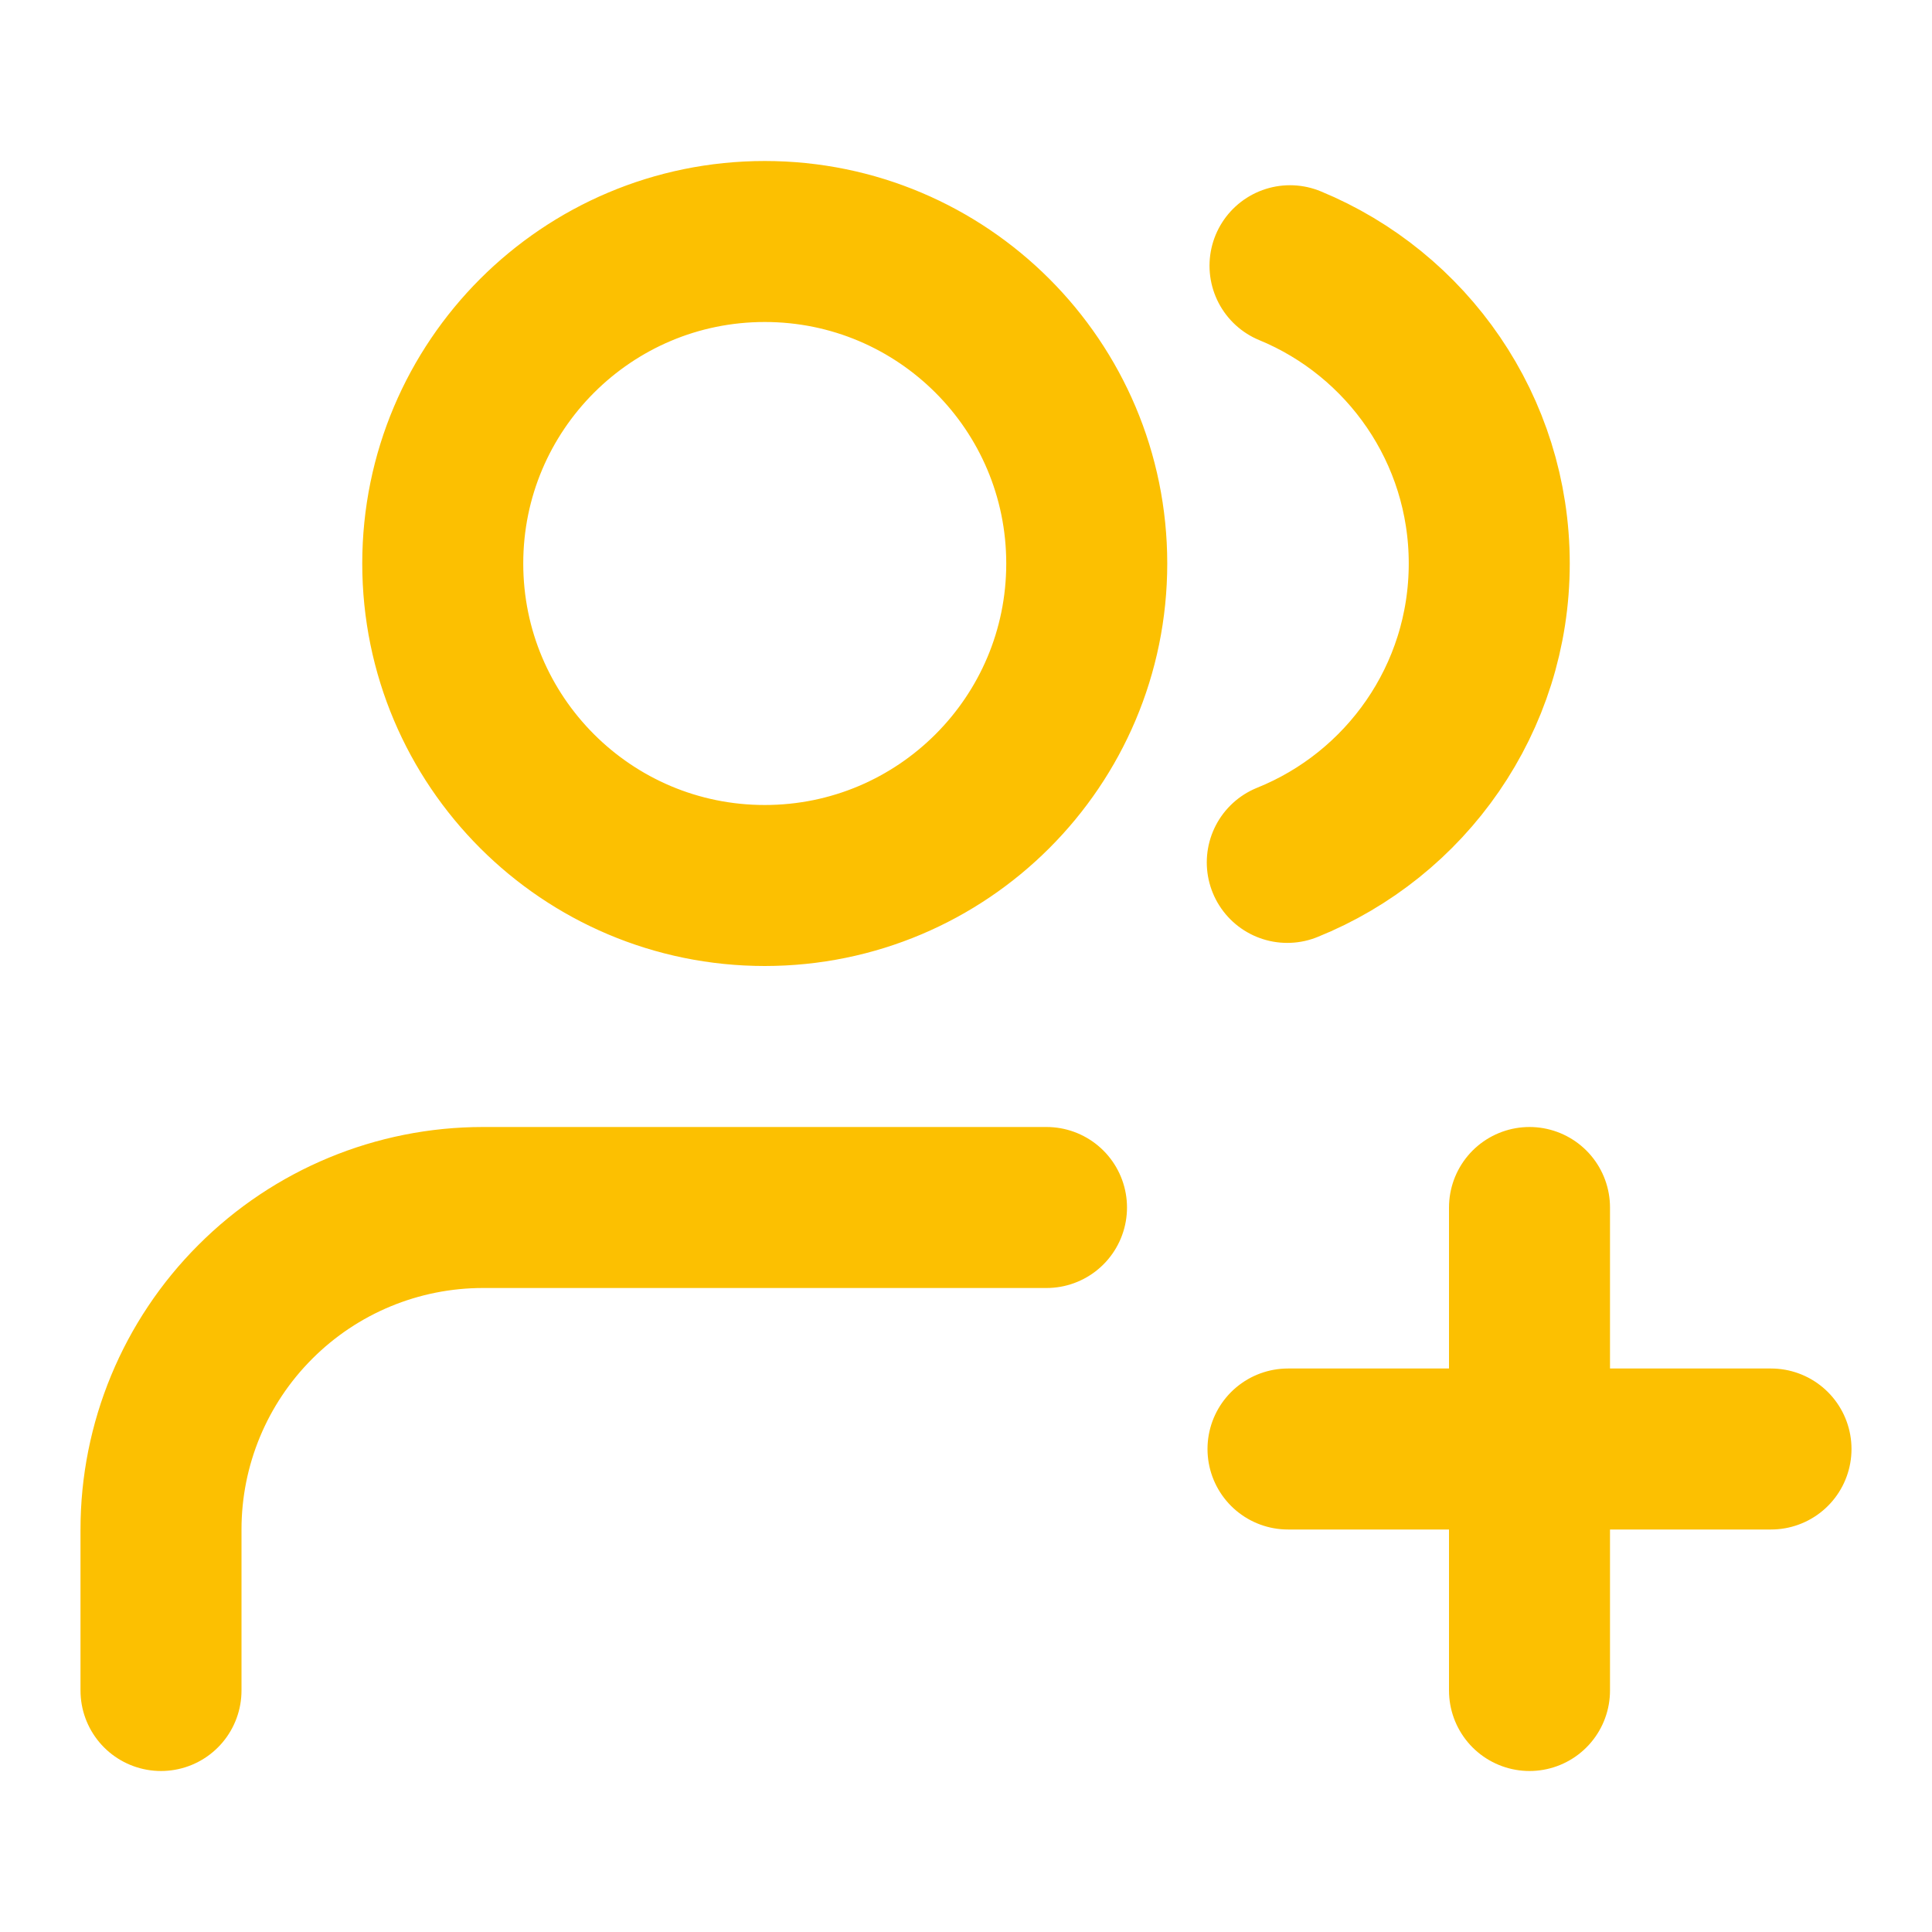 <svg width="24" height="24" viewBox="0 0 24 24" fill="none" xmlns="http://www.w3.org/2000/svg">
<path d="M13 15H6C4.939 15 3.922 15.421 3.172 16.172C2.421 16.922 2 17.939 2 19V21M16.025 3.301C17.478 3.9 18.5 5.331 18.5 7C18.5 8.682 17.462 10.121 15.991 10.713M16 18H22M19 15V21M13.5 7C13.5 9.209 11.709 11 9.5 11C7.291 11 5.5 9.209 5.5 7C5.5 4.791 7.291 3 9.5 3C11.709 3 13.5 4.791 13.5 7Z" stroke="#FCC001" stroke-width="2" stroke-linecap="round" stroke-linejoin="round"/>
</svg>

